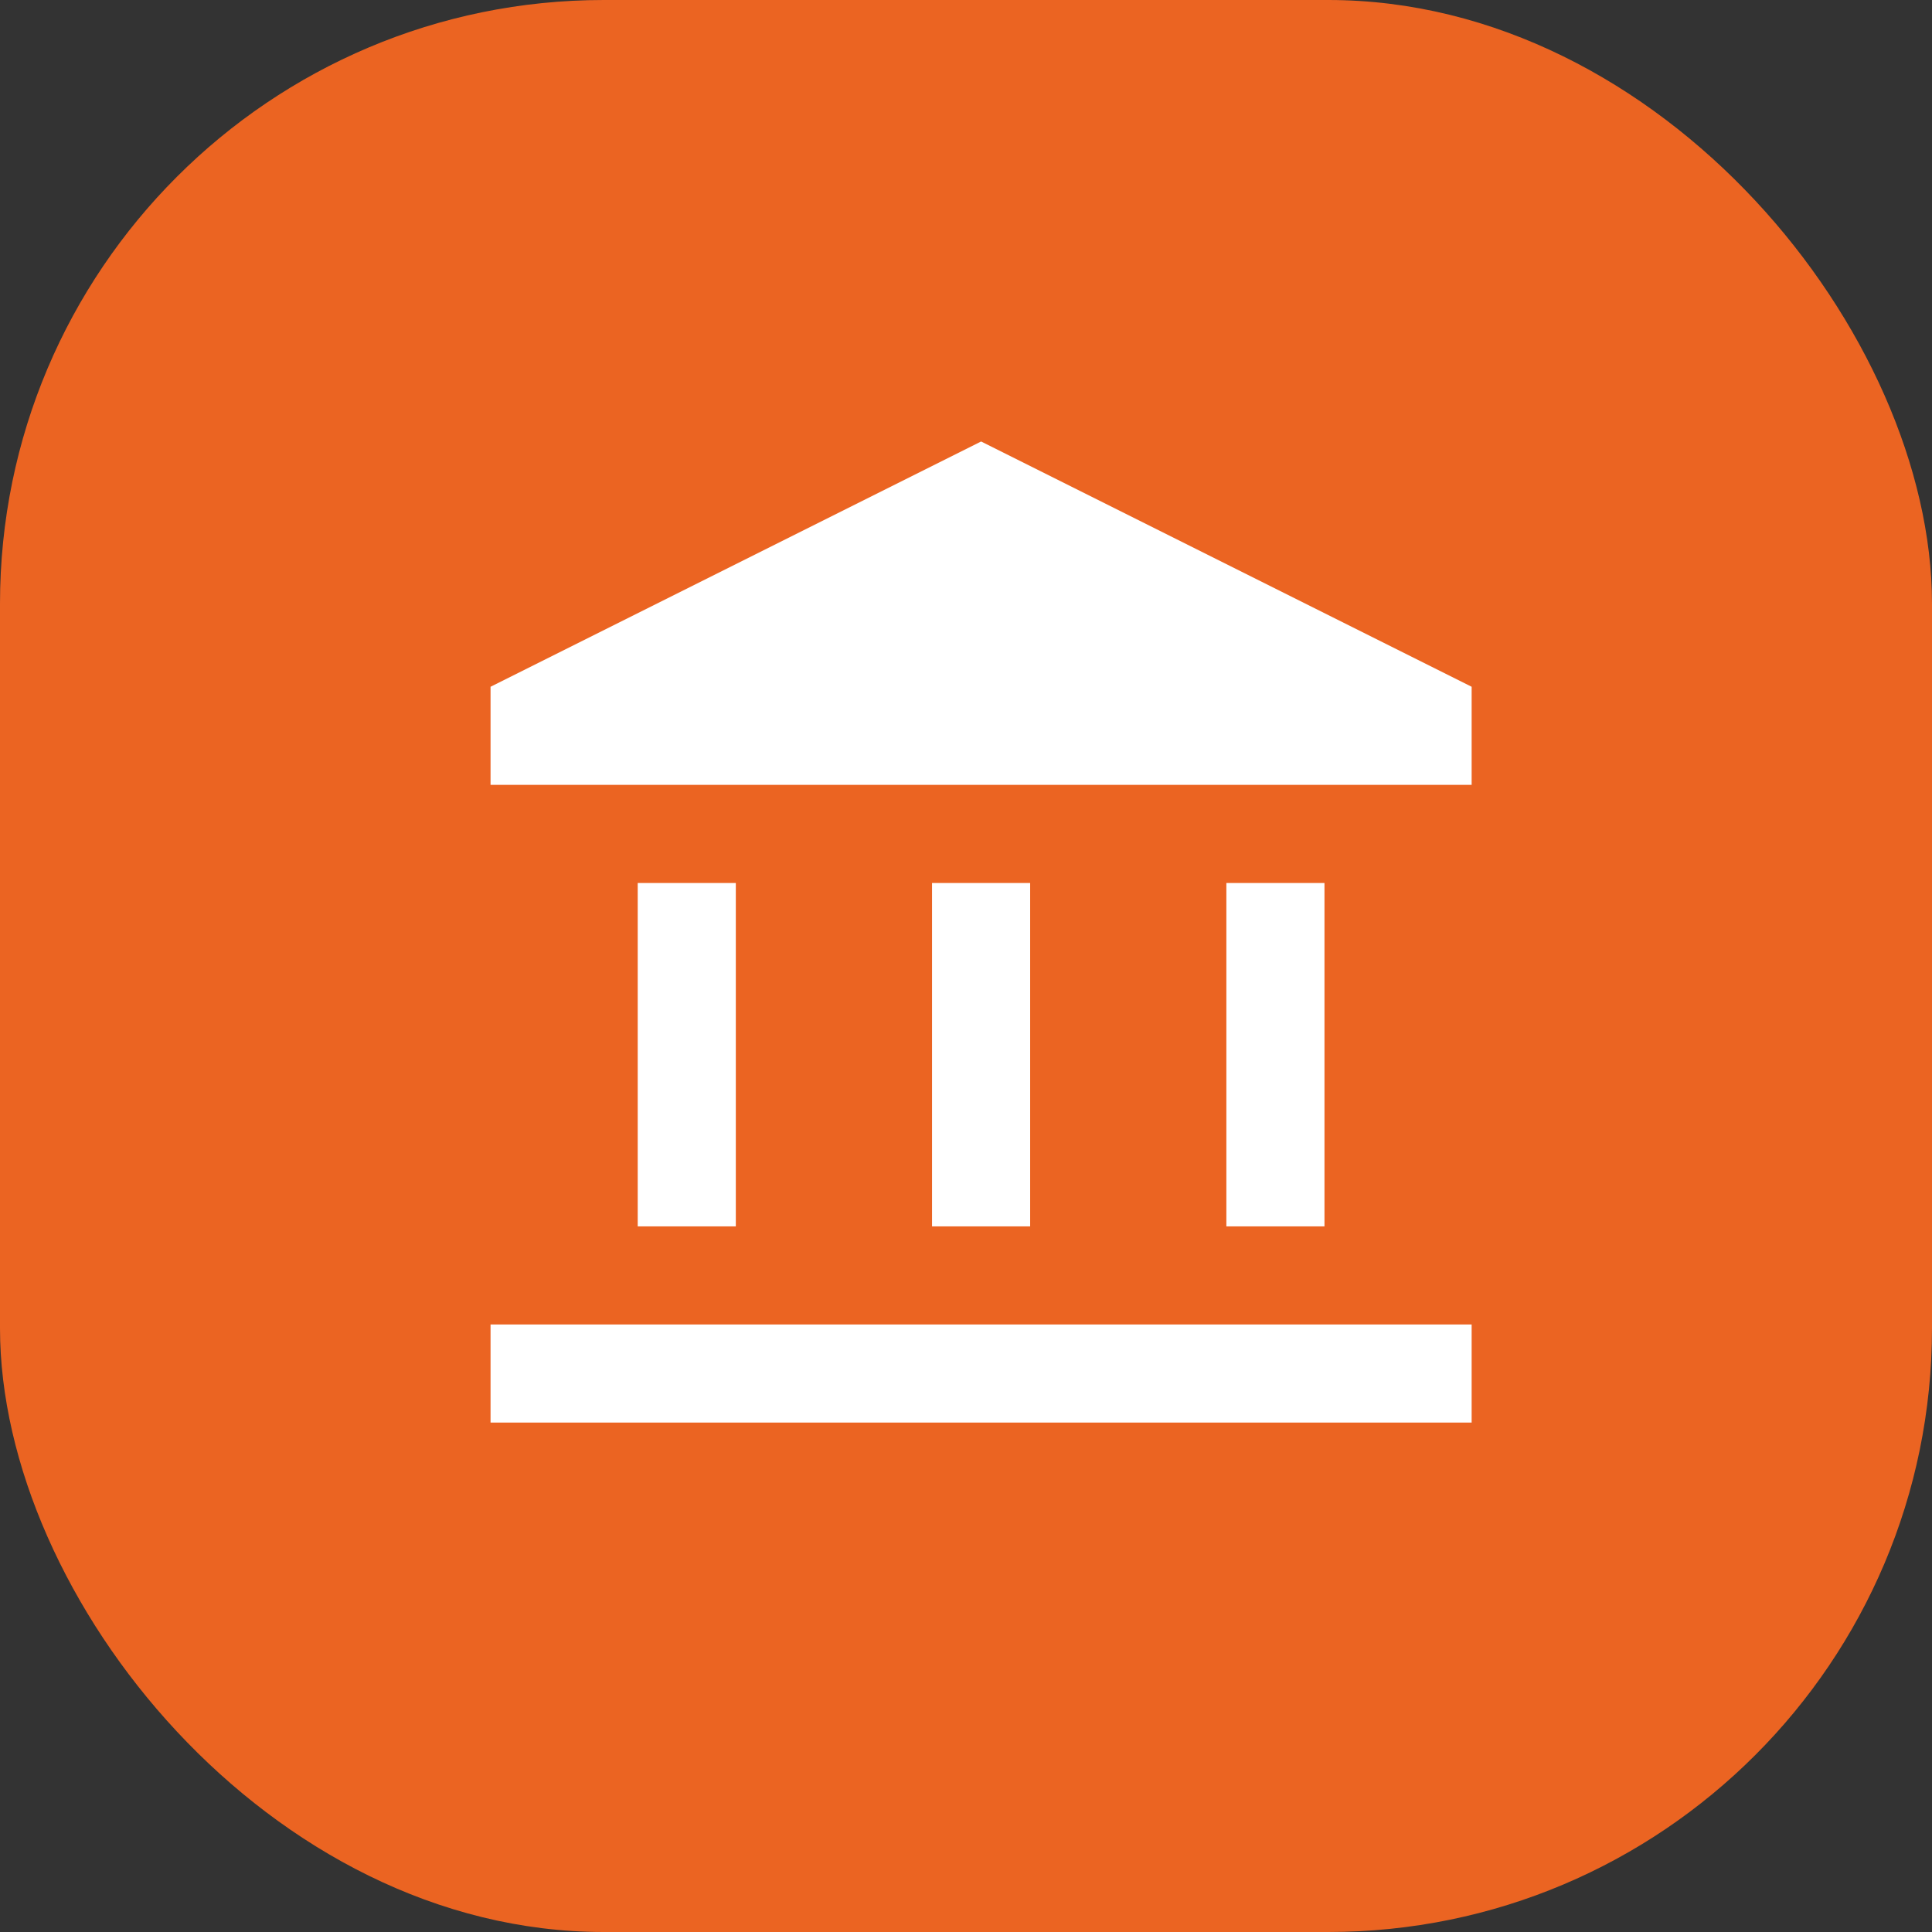 <svg width="64" height="64" viewBox="0 0 64 64" fill="none" xmlns="http://www.w3.org/2000/svg">
<rect x="0" y="0" width="64" height="64" fill="#333333" stroke="none"/>
<rect width="64" height="64" rx="20" fill="#EB6422"/>
<mask id="mask0_1398_275" style="mask-type:alpha" maskUnits="userSpaceOnUse" x="13" y="13" width="39" height="39">
<rect x="13" y="13" width="39" height="39" fill="#D9D9D9"/>
</mask>
<g mask="url(#mask0_1398_275)">
<path d="M21.125 40.625V29.25H24.375V40.625H21.125ZM30.875 40.625V29.25H34.125V40.625H30.875ZM16.25 47.125V43.875H48.75V47.125H16.25ZM40.625 40.625V29.25H43.875V40.625H40.625ZM16.25 26V22.75L32.5 14.625L48.75 22.75V26H16.25Z" fill="white"/>
</g>
</svg>
